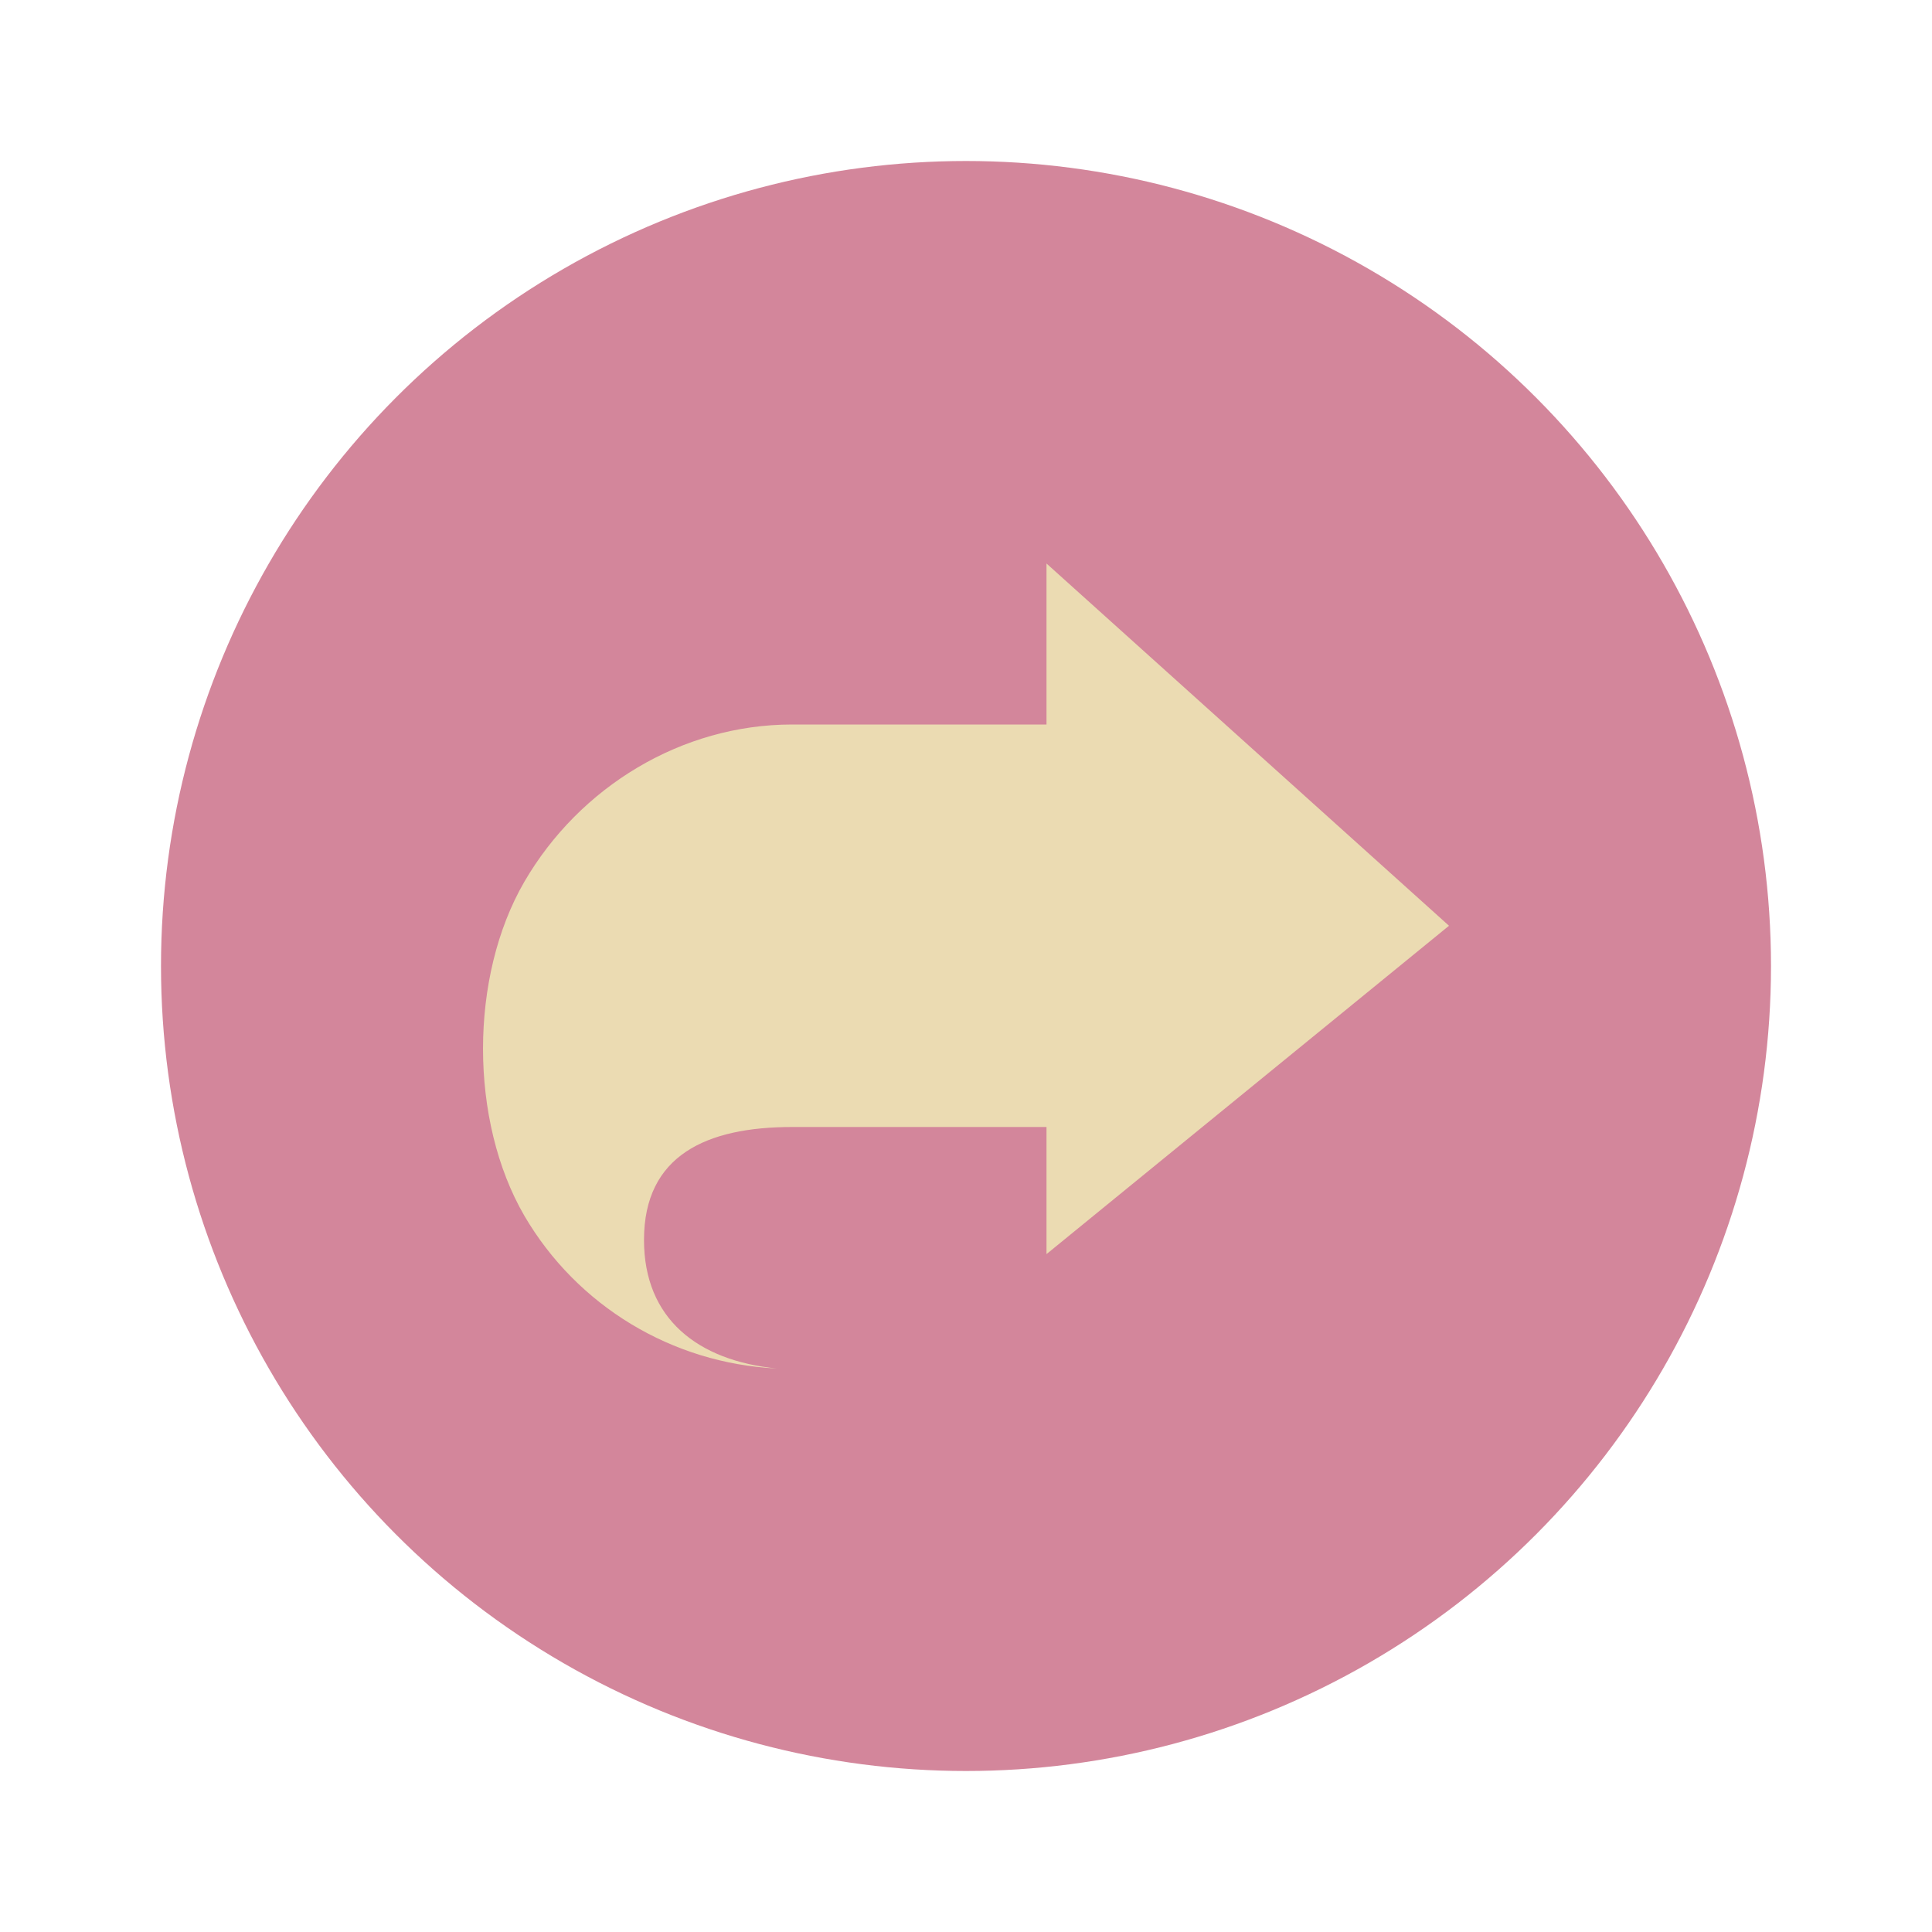 <svg xmlns="http://www.w3.org/2000/svg" width="24" height="24" version="1.1" viewBox="0 0 24 24">
 <circle style="fill:#d3869b" cx="12" cy="12" r="10"/>
 <path style="fill:#ebdbb2" d="M 13,7 V 9 H 9.84 C 8.468,9 7.2,9.774 6.514,10.953 5.829,12.133 5.829,13.923 6.514,15.103 7.168,16.222 8.347,16.936 9.649,17 8.667,16.902 8,16.382 8,15.403 8,14.35 8.779,14 9.84,14 H 13 V 15.579 L 18,11.5 Z"/>
</svg>
